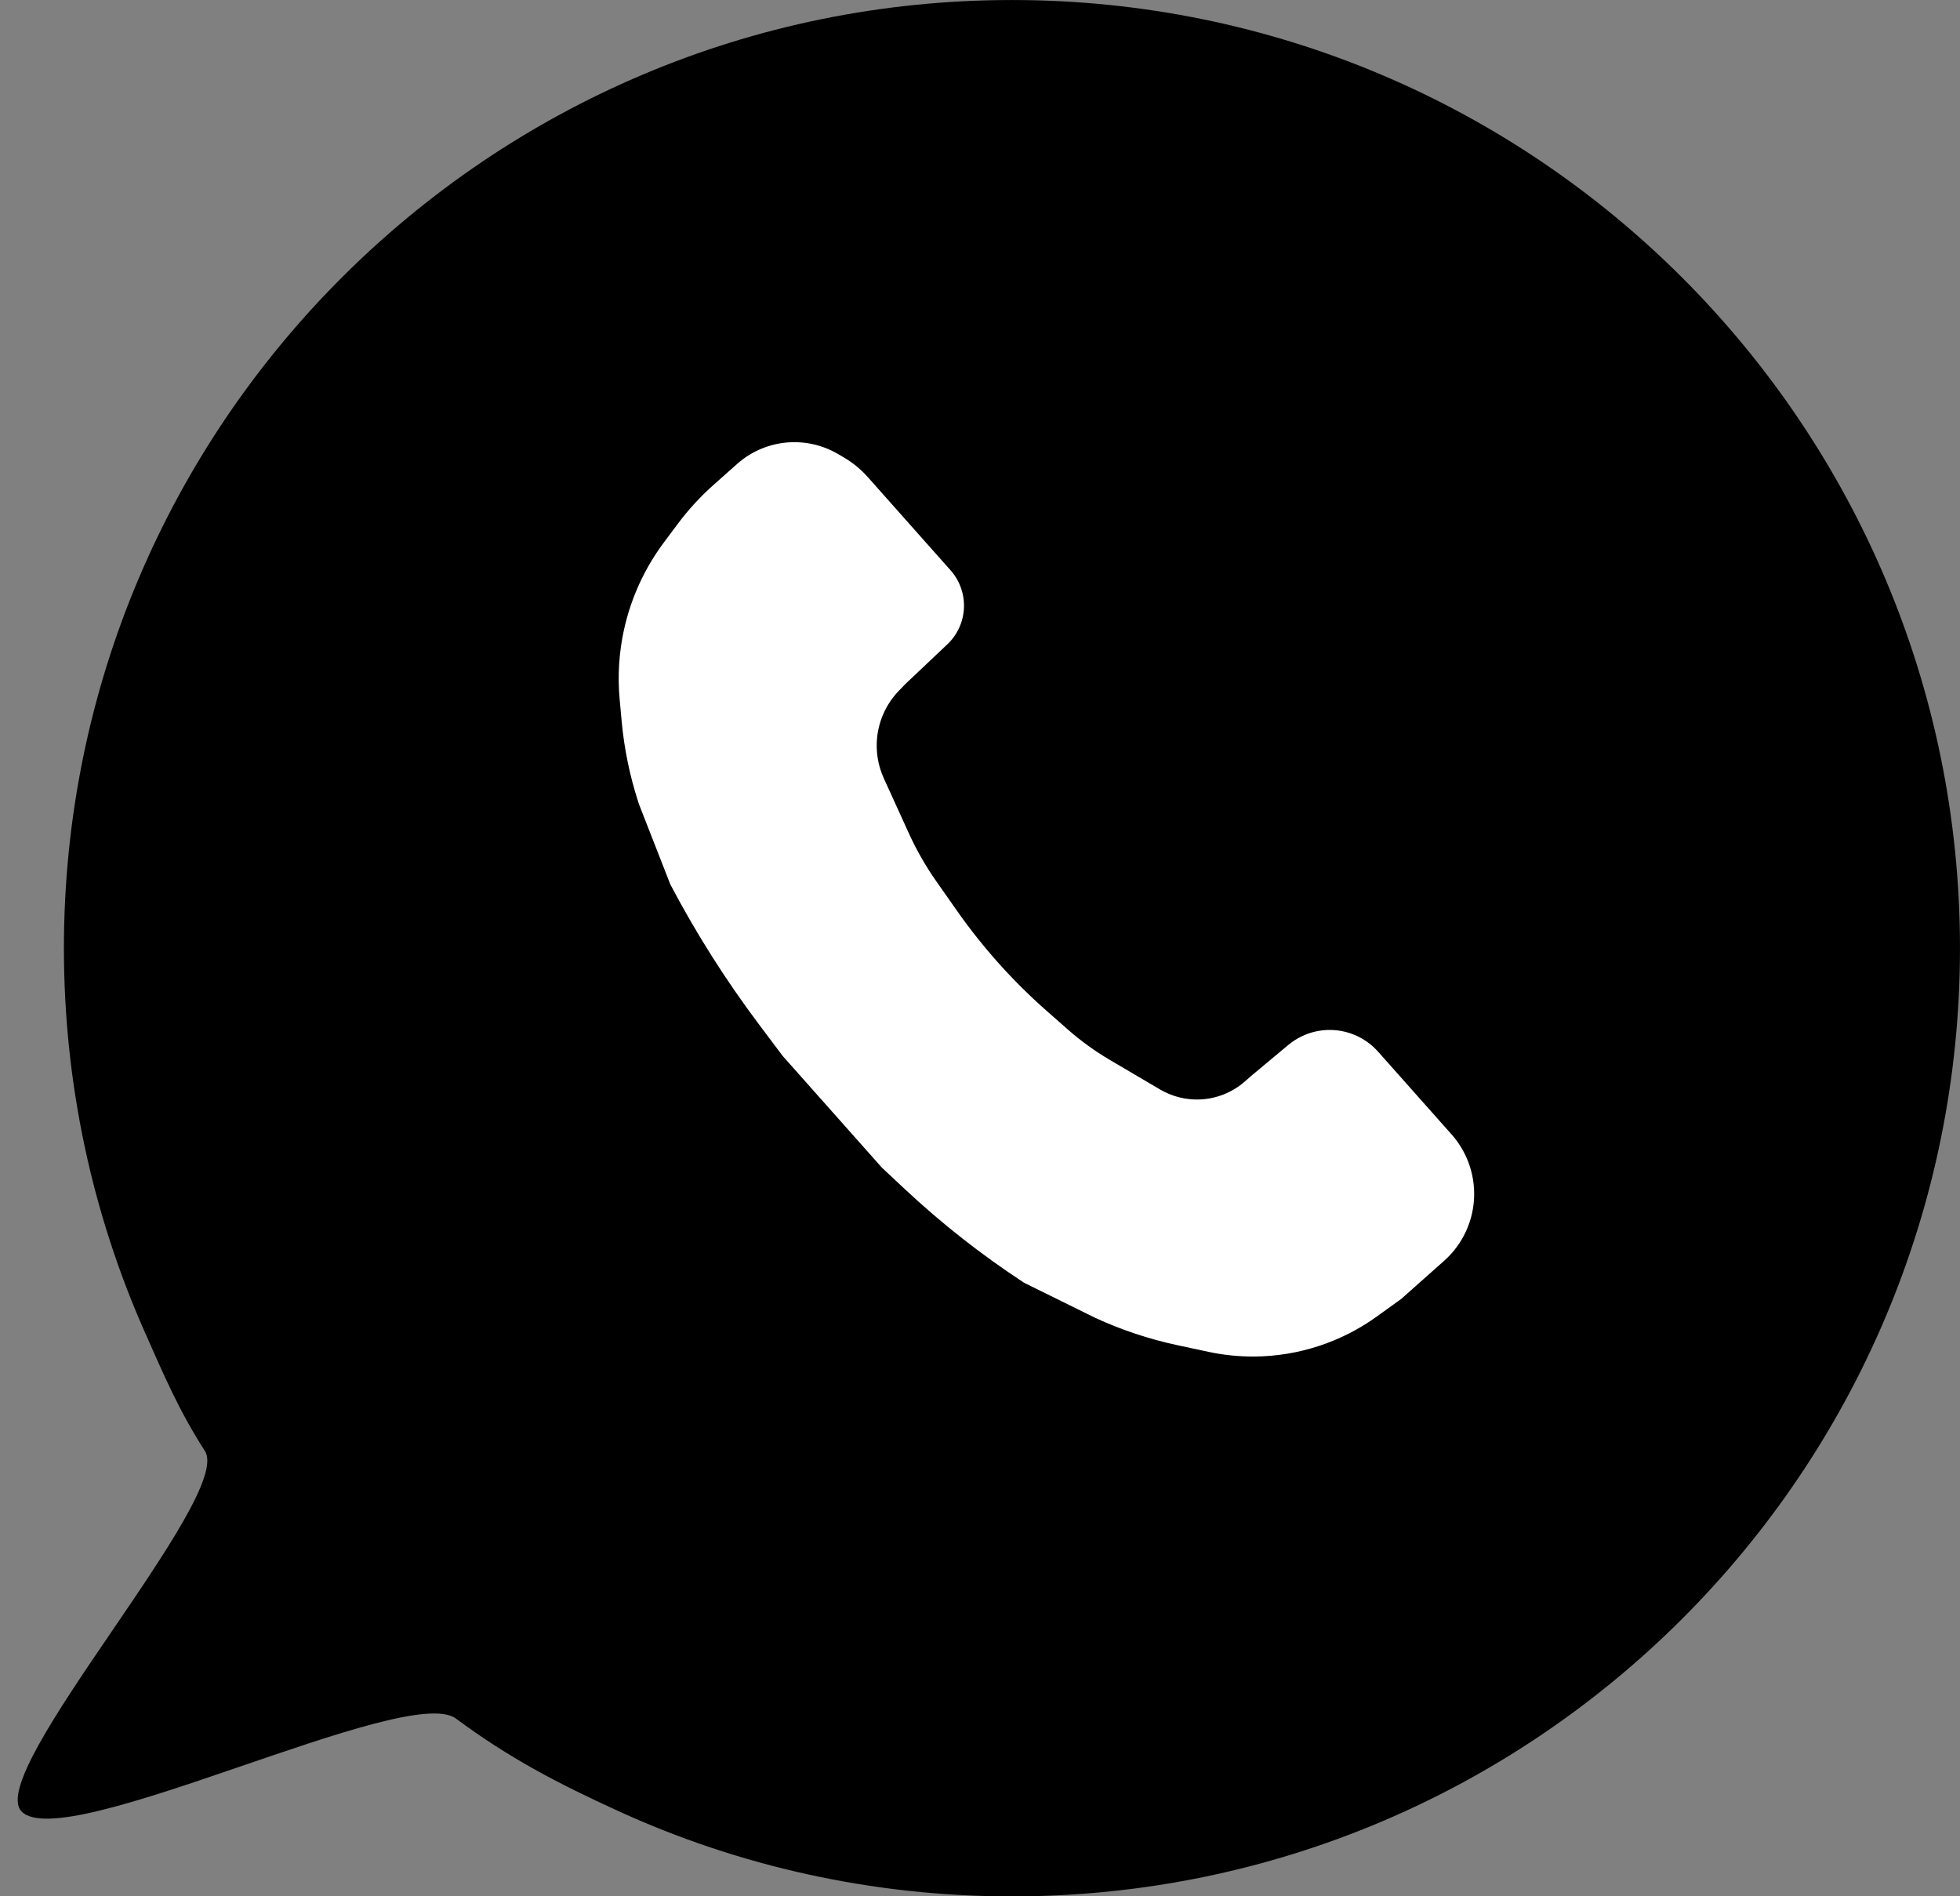 <svg width="92" height="89" viewBox="0 0 92 89" fill="none" xmlns="http://www.w3.org/2000/svg">
<rect x="0" y="0" width="92" height="89" fill="#808080" stroke="none"/>
<path d="M91.999 44.502C91.999 69.078 72.076 89.001 47.499 89.001C40.912 89.001 34.659 87.57 29.034 85.001C26.182 83.699 23.891 82.504 21.399 80.654C19.096 78.944 2.931 87.116 1 85.001C-0.701 83.14 10.987 70.233 9.62 68.102C8.397 66.196 7.716 64.591 6.79 62.502C4.353 56.998 3 50.908 3 44.502C3 19.925 22.923 0.001 47.499 0.001C72.076 0.001 91.999 19.925 91.999 44.502Z" fill="black"/>
<path d="M35.824 21.025C36.974 20.579 38.264 20.682 39.329 21.304L39.598 21.462C40.026 21.711 40.41 22.027 40.739 22.397L42.764 24.677L44.618 26.764C45.047 27.247 45.272 27.876 45.247 28.52V28.52C45.222 29.173 44.942 29.79 44.467 30.239L42.49 32.109L42.19 32.42C41.62 33.011 41.263 33.774 41.173 34.59V34.59C41.101 35.253 41.209 35.923 41.486 36.53L42.665 39.118C43.024 39.906 43.456 40.658 43.953 41.367L44.928 42.755C46.141 44.481 47.554 46.057 49.138 47.45L50.122 48.316C50.733 48.853 51.394 49.331 52.095 49.744L54.45 51.13C55.005 51.457 55.64 51.62 56.284 51.601V51.601C57.074 51.577 57.832 51.28 58.427 50.76L58.782 50.45L60.473 49.04C61.216 48.421 62.209 48.193 63.148 48.426V48.426C63.742 48.574 64.278 48.898 64.685 49.356L66.349 51.229L68.135 53.24C68.468 53.614 68.731 54.045 68.911 54.511V54.511C69.353 55.65 69.278 56.924 68.705 58.003V58.003C68.47 58.445 68.158 58.841 67.784 59.173L65.773 60.96L64.625 61.787C62.954 62.99 60.951 63.646 58.892 63.664V63.664C58.161 63.67 57.432 63.596 56.718 63.443L55.252 63.129C53.927 62.845 52.636 62.415 51.405 61.847V61.847L48.068 60.201V60.201C46.08 58.9 44.208 57.43 42.472 55.807L41.395 54.8L39.068 52.18L36.74 49.56L35.639 48.094C34.074 46.014 32.679 43.813 31.466 41.51V41.51L29.992 37.741L29.959 37.637C29.562 36.416 29.302 35.155 29.183 33.877L29.087 32.835C28.985 31.74 29.052 30.635 29.288 29.56V29.56C29.614 28.072 30.255 26.671 31.168 25.45L31.824 24.572C32.319 23.911 32.88 23.301 33.498 22.752L34.601 21.772C34.961 21.452 35.375 21.199 35.824 21.025V21.025Z" fill="white"/>
</svg>

